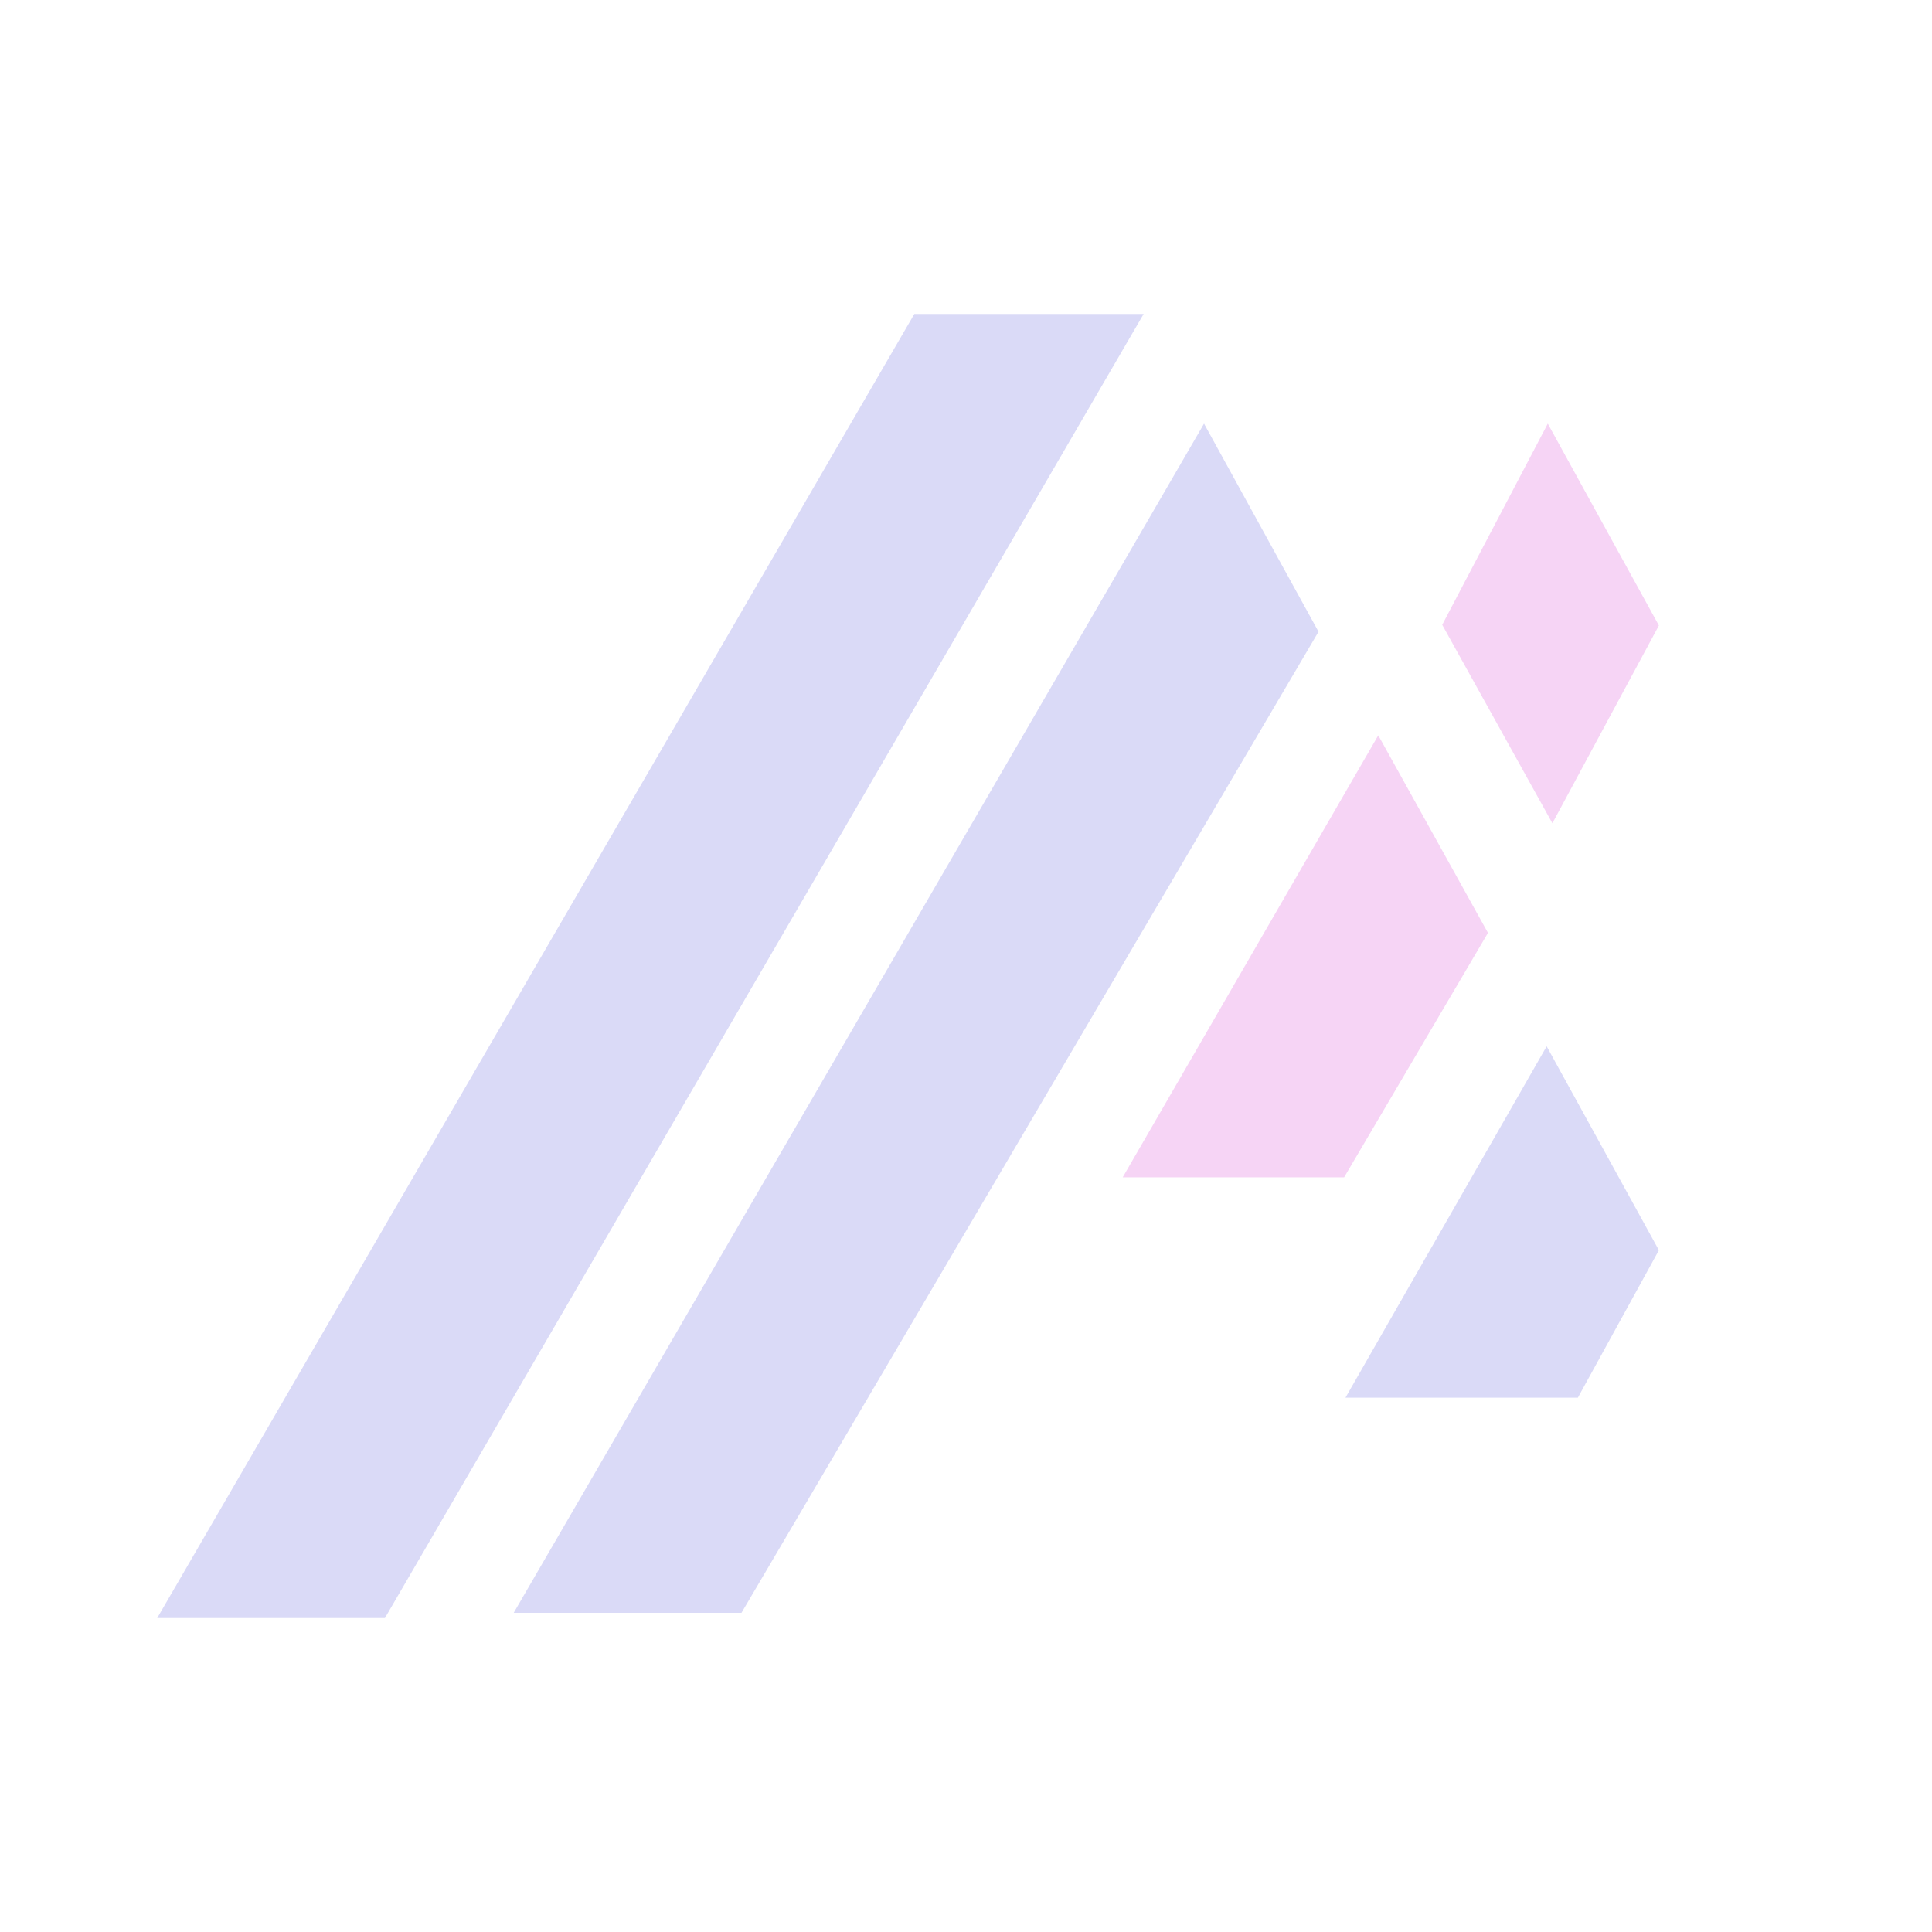 <?xml version="1.0" encoding="utf-8"?>
<!-- Generator: Adobe Illustrator 16.0.0, SVG Export Plug-In . SVG Version: 6.00 Build 0)  -->
<!DOCTYPE svg PUBLIC "-//W3C//DTD SVG 1.1//EN" "http://www.w3.org/Graphics/SVG/1.1/DTD/svg11.dtd">
<svg version="1.1" id="Calque_1" xmlns="http://www.w3.org/2000/svg" xmlns:xlink="http://www.w3.org/1999/xlink" x="0px" y="0px"
	 width="200px" height="200px" viewBox="-302.25 -78.98 200 200" enable-background="new -302.25 -78.98 200 200"
	 xml:space="preserve">
<g opacity="0.25">
	<polygon fill="#6B6AE1" points="-249.073,87.98 -225.493,87.98 -165.757,-13.587 -177.609,-35.124 	"/>
	<polygon fill="#6B6AE1" points="-285.977,88.52 -262.404,88.52 -183.86,-46.48 -207.597,-46.48 	"/>
	<polygon fill="#DA52D9" points="-186.028,42.895 -163.105,42.895 -148.217,17.592 -159.572,-2.856 	"/>
	<polygon fill="#6B6AE1" points="-162.967,65.708 -138.91,65.708 -130.522,50.443 -142.141,29.333 	"/>
	<polygon fill="#DA52D9" points="-141.547,6.242 -130.522,-14.231 -142.024,-35.124 -152.953,-14.3 	"/>
</g>
</svg>
